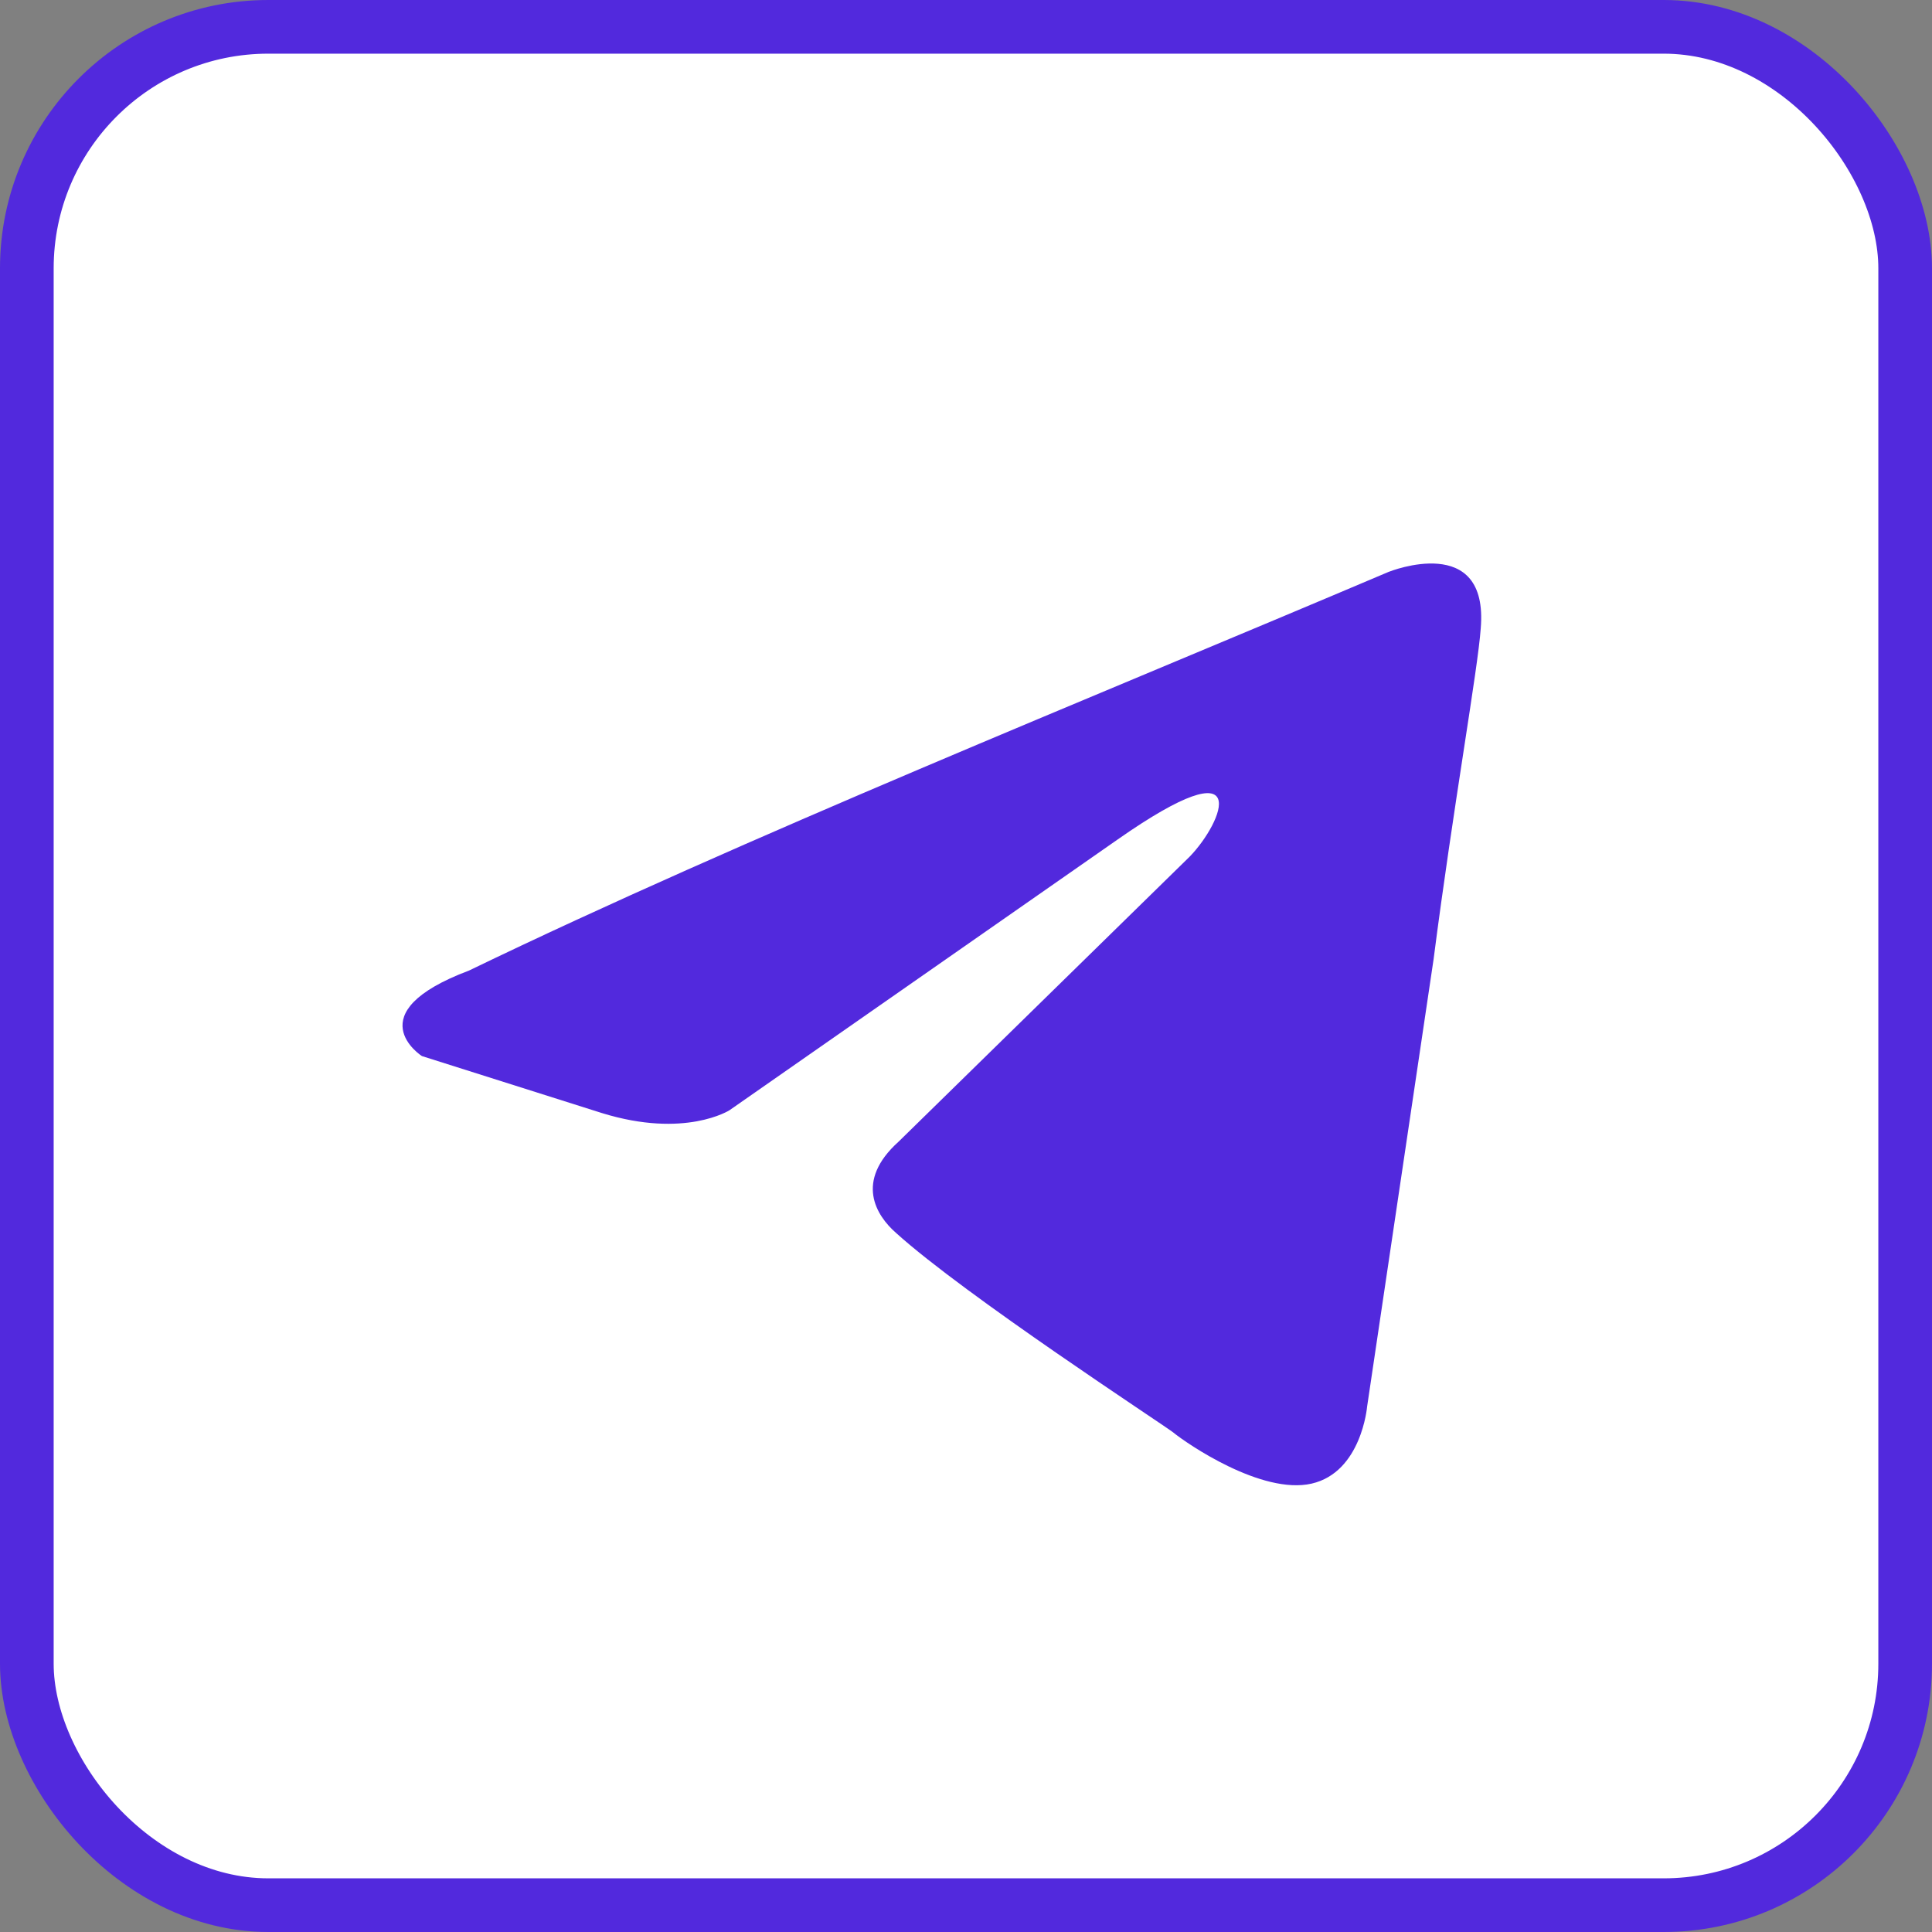 <svg width="36" height="36" viewBox="0 0 36 36" fill="none" xmlns="http://www.w3.org/2000/svg">
<rect x="0" y="0" width="36" height="36" fill="#808080" stroke="none"/>
<rect x="0.5" y="0.5" width="35" height="35" rx="4.5" fill="white" stroke="#5229DD"/>
<path d="M25.887 10.652C25.887 10.652 27.746 9.908 27.591 11.713C27.54 12.457 27.075 15.059 26.713 17.873L25.474 26.211C25.474 26.211 25.37 27.432 24.44 27.645C23.511 27.857 22.116 26.901 21.858 26.689C21.651 26.529 17.984 24.139 16.693 22.971C16.331 22.652 15.918 22.016 16.745 21.272L22.168 15.962C22.788 15.324 23.407 13.837 20.825 15.643L13.594 20.687C13.594 20.687 12.767 21.219 11.218 20.741L7.861 19.678C7.861 19.678 6.621 18.882 8.739 18.085C13.904 15.59 20.257 13.041 25.887 10.651" fill="#5229DD"/>
</svg>

